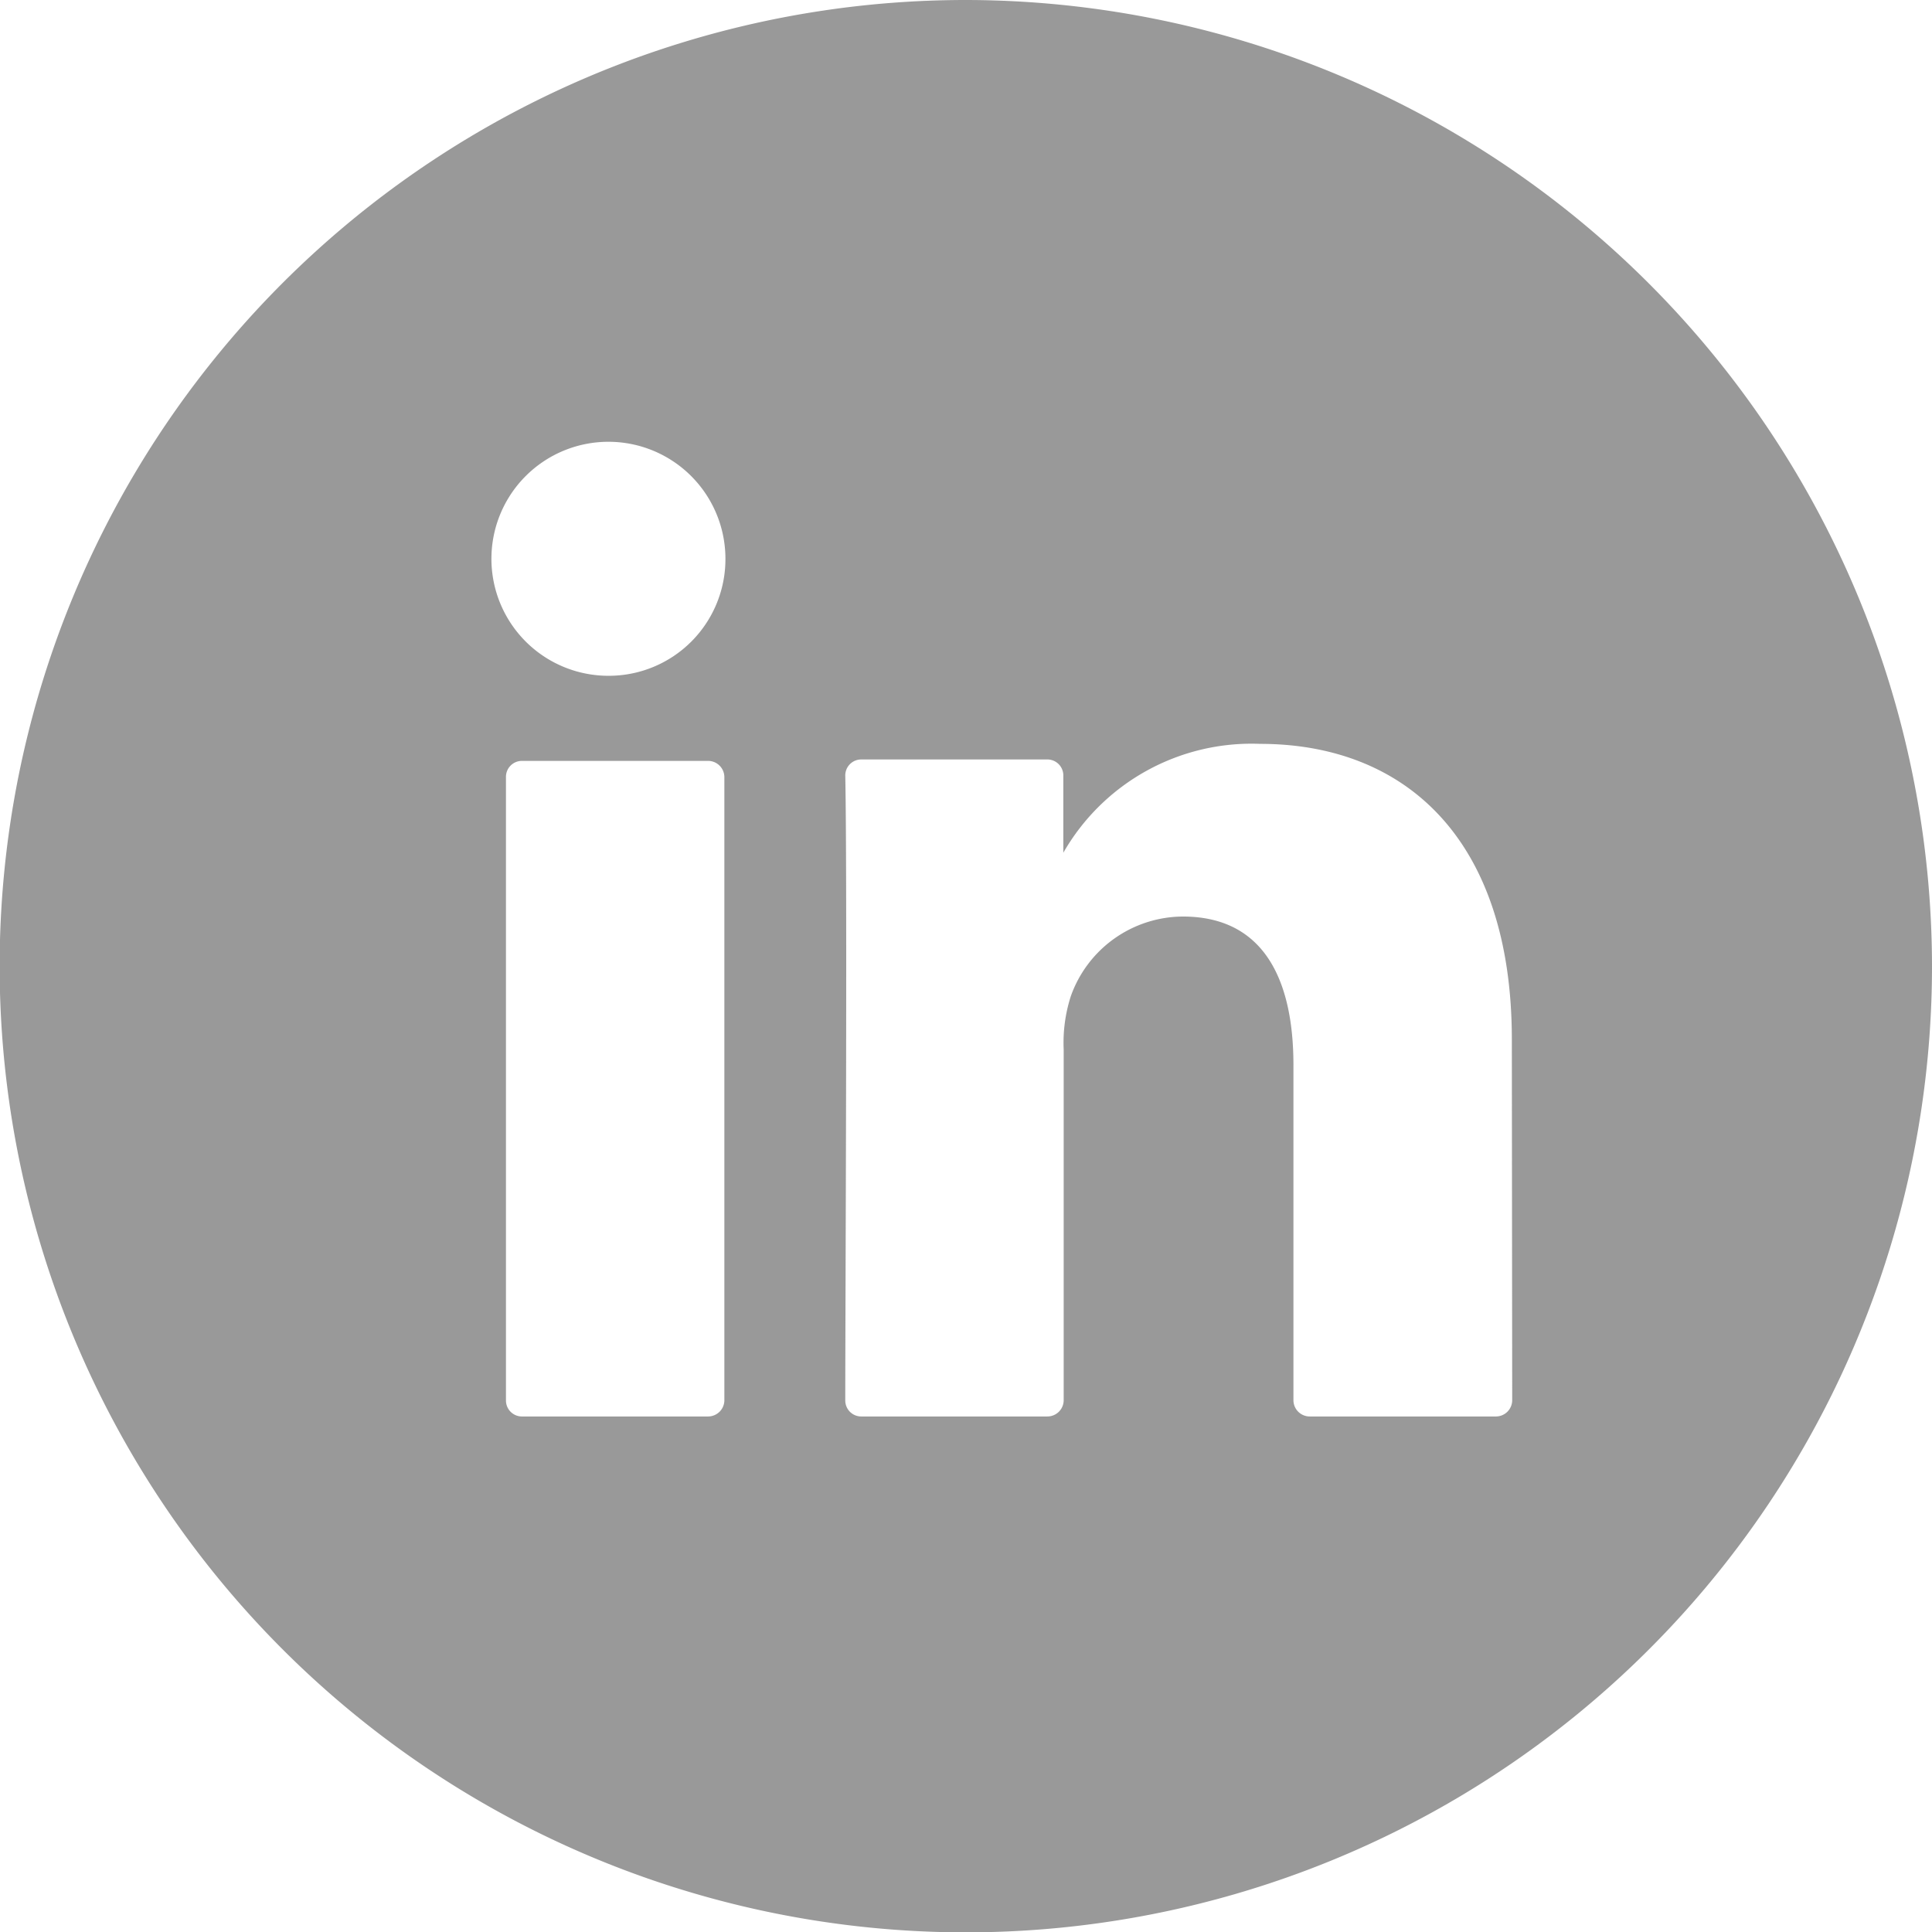 <svg id="Design" xmlns="http://www.w3.org/2000/svg" viewBox="0 0 54.49 54.49"><defs><style>.cls-1{opacity:0.6;}.cls-2{fill:#555;}</style></defs><title>Vector Smart Object1</title><g class="cls-1"><path class="cls-2" d="M651.21,268.09a27.25,27.25,0,1,0,27.25,27.25A27.28,27.28,0,0,0,651.21,268.09Zm-6.81,39.5a.46.46,0,0,1-.46.45h-5.25a.45.45,0,0,1-.45-.45V290a.45.45,0,0,1,.45-.45h5.25a.46.46,0,0,1,.46.45Zm-3.27-20.44a3.3,3.3,0,1,1,3.3-3.3A3.29,3.29,0,0,1,641.13,287.15Zm25.49,20.44a.46.46,0,0,1-.46.45h-5.25a.46.46,0,0,1-.46-.45v-9.46c0-2.49-.89-4.19-3.12-4.19a3.37,3.37,0,0,0-3.16,2.25,4.29,4.29,0,0,0-.2,1.5v9.9a.46.46,0,0,1-.46.45h-5.25a.45.45,0,0,1-.45-.45c0-2.52.06-14.75,0-17.62a.45.45,0,0,1,.45-.46h5.24a.45.45,0,0,1,.46.45v2.18a6.12,6.12,0,0,1,5.55-3.07c4.06,0,7.1,2.65,7.1,8.34Z" transform="translate(-623.97 -268.09)"/></g></svg>
